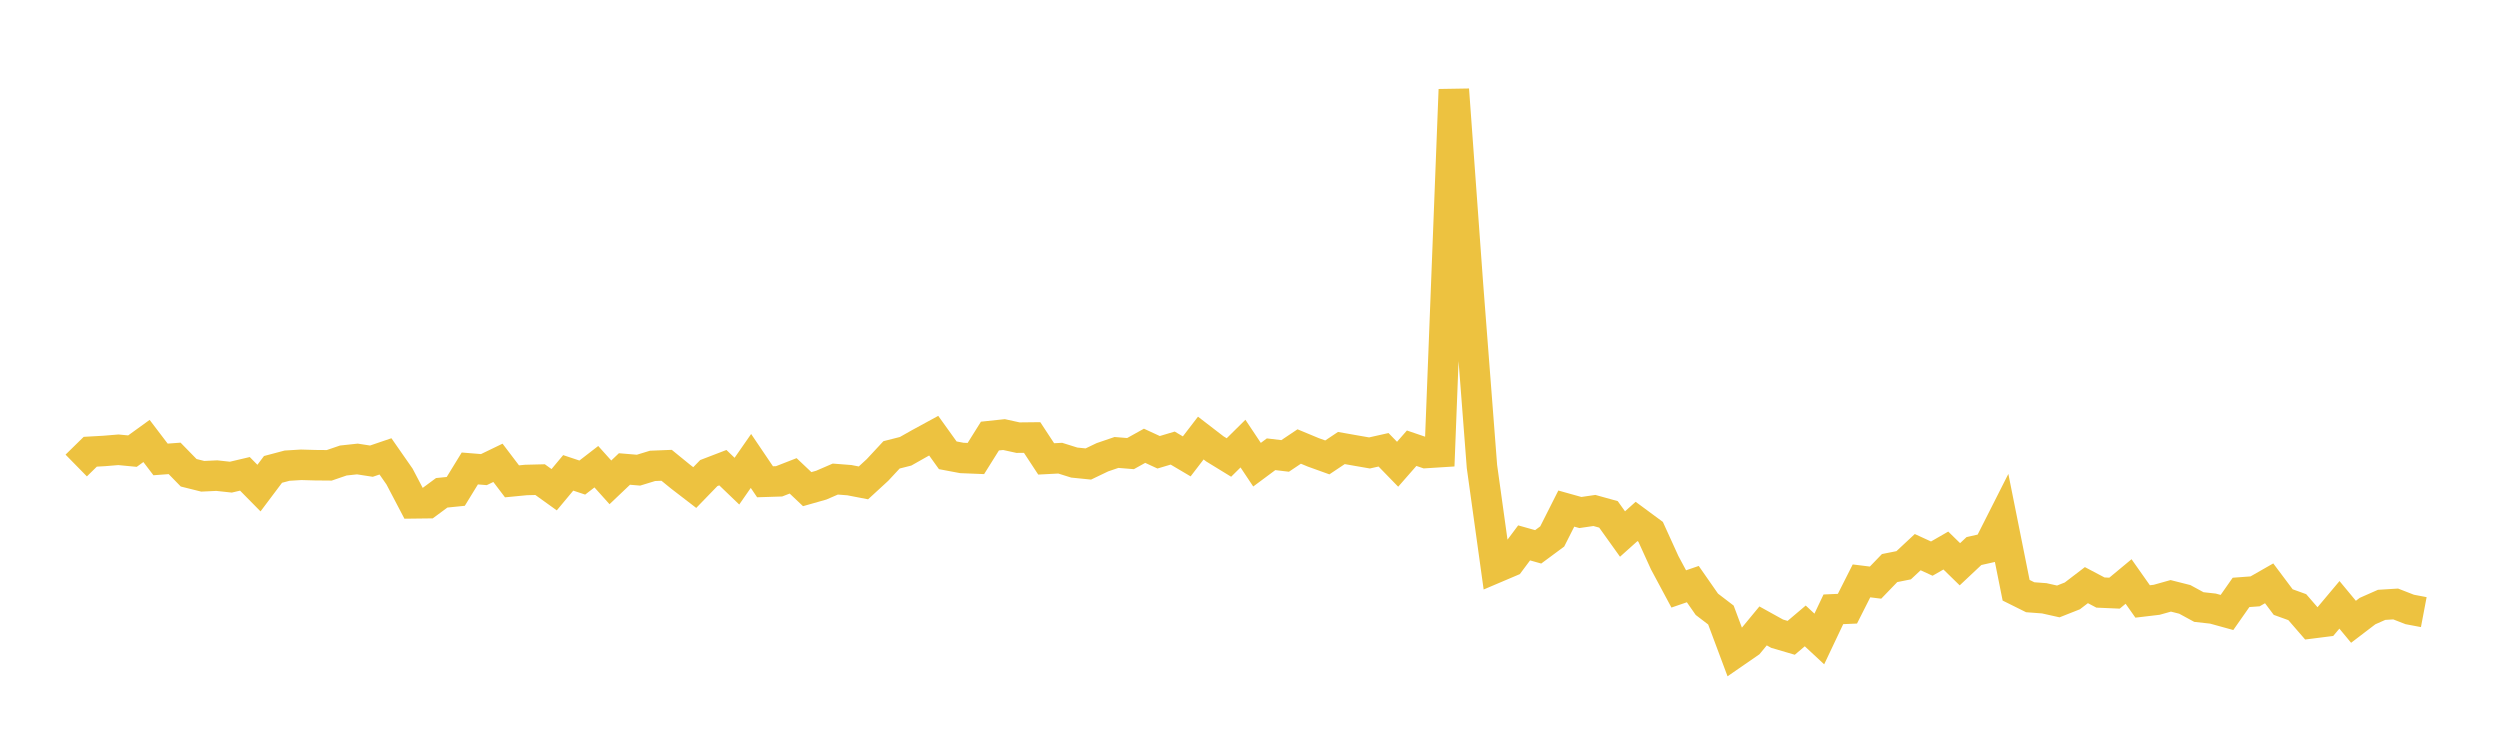 <svg width="164" height="48" xmlns="http://www.w3.org/2000/svg" xmlns:xlink="http://www.w3.org/1999/xlink"><path fill="none" stroke="rgb(237,194,64)" stroke-width="2" d="M5,30.538L5.922,29.634L6.844,29.582L7.766,29.506L8.689,29.594L9.611,28.927L10.533,30.139L11.455,30.07L12.377,31.014L13.299,31.244L14.222,31.201L15.144,31.301L16.066,31.084L16.988,32.019L17.91,30.792L18.832,30.547L19.754,30.491L20.677,30.517L21.599,30.525L22.521,30.209L23.443,30.11L24.365,30.252L25.287,29.938L26.21,31.263L27.132,33.02L28.054,33.009L28.976,32.328L29.898,32.235L30.82,30.731L31.743,30.806L32.665,30.361L33.587,31.576L34.509,31.487L35.431,31.464L36.353,32.126L37.275,31.02L38.198,31.328L39.12,30.616L40.042,31.642L40.964,30.766L41.886,30.843L42.808,30.561L43.731,30.524L44.653,31.275L45.575,31.984L46.497,31.033L47.419,30.679L48.341,31.564L49.263,30.238L50.186,31.604L51.108,31.575L52.03,31.216L52.952,32.088L53.874,31.826L54.796,31.427L55.719,31.499L56.641,31.677L57.563,30.83L58.485,29.838L59.407,29.604L60.329,29.083L61.251,28.581L62.174,29.868L63.096,30.042L64.018,30.079L64.94,28.606L65.862,28.508L66.784,28.71L67.707,28.7L68.629,30.104L69.551,30.056L70.473,30.345L71.395,30.438L72.317,29.996L73.24,29.681L74.162,29.756L75.084,29.243L76.006,29.669L76.928,29.394L77.85,29.939L78.772,28.737L79.695,29.447L80.617,30.012L81.539,29.1L82.461,30.484L83.383,29.799L84.305,29.909L85.228,29.291L86.15,29.674L87.072,30.006L87.994,29.39L88.916,29.553L89.838,29.713L90.76,29.506L91.683,30.455L92.605,29.403L93.527,29.717L94.449,29.659L95.371,5.876L96.293,18.603L97.216,30.603L98.138,37.24L99.06,36.848L99.982,35.613L100.904,35.873L101.826,35.191L102.749,33.363L103.671,33.621L104.593,33.487L105.515,33.743L106.437,35.032L107.359,34.206L108.281,34.887L109.204,36.914L110.126,38.634L111.048,38.317L111.97,39.641L112.892,40.346L113.814,42.813L114.737,42.176L115.659,41.06L116.581,41.571L117.503,41.841L118.425,41.06L119.347,41.917L120.269,39.971L121.192,39.931L122.114,38.106L123.036,38.22L123.958,37.265L124.88,37.081L125.802,36.221L126.725,36.645L127.647,36.115L128.569,37.015L129.491,36.149L130.413,35.941L131.335,34.119L132.257,38.72L133.18,39.179L134.102,39.248L135.024,39.454L135.946,39.09L136.868,38.385L137.79,38.871L138.713,38.911L139.635,38.146L140.557,39.455L141.479,39.346L142.401,39.087L143.323,39.32L144.246,39.822L145.168,39.924L146.09,40.178L147.012,38.861L147.934,38.793L148.856,38.266L149.778,39.496L150.701,39.829L151.623,40.893L152.545,40.776L153.467,39.678L154.389,40.789L155.311,40.086L156.234,39.678L157.156,39.621L158.078,39.98L159,40.155"></path></svg>